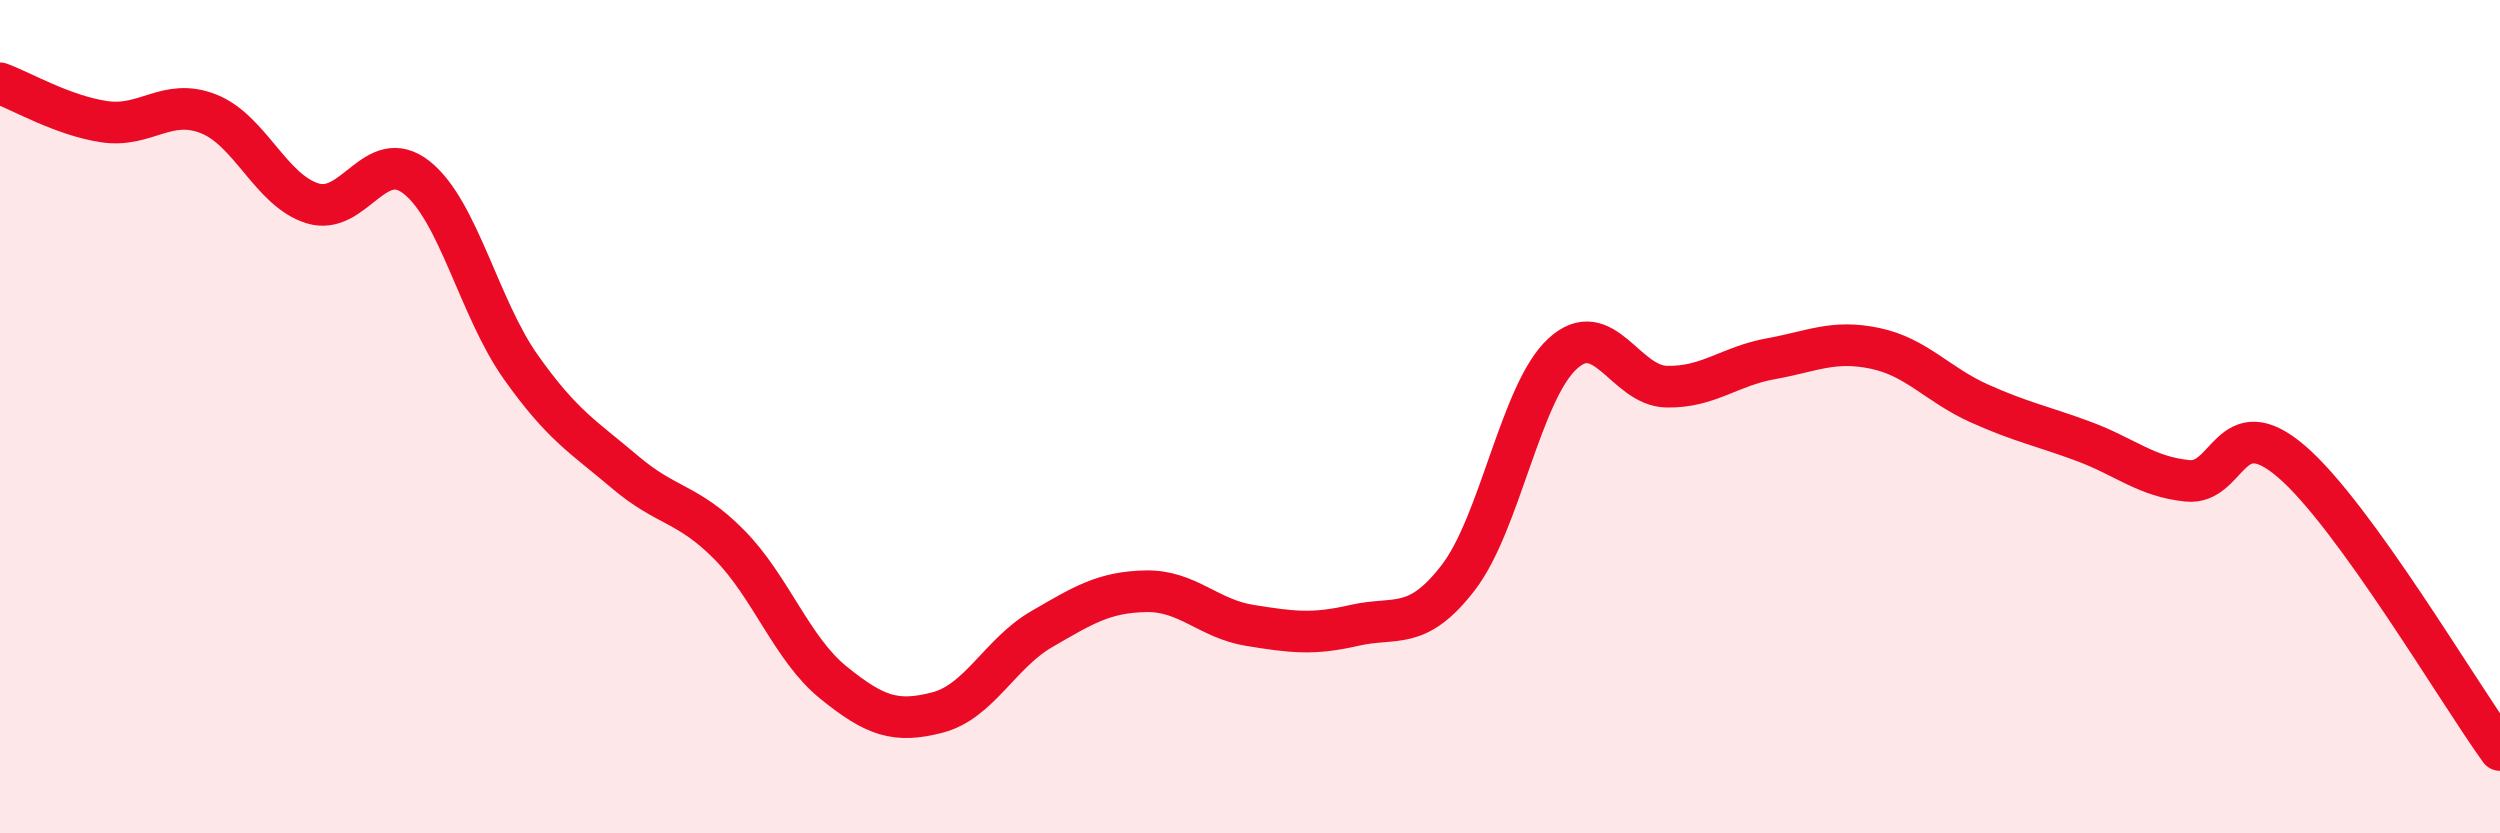 
    <svg width="60" height="20" viewBox="0 0 60 20" xmlns="http://www.w3.org/2000/svg">
      <path
        d="M 0,2 C 0.5,2.18 1.5,2.77 2.5,2.92 C 3.5,3.07 4,2.34 5,2.73 C 6,3.12 6.5,4.57 7.5,4.88 C 8.5,5.19 9,3.47 10,4.26 C 11,5.05 11.5,7.4 12.5,8.81 C 13.5,10.22 14,10.48 15,11.33 C 16,12.18 16.5,12.06 17.5,13.07 C 18.5,14.08 19,15.57 20,16.38 C 21,17.19 21.5,17.36 22.5,17.1 C 23.5,16.84 24,15.68 25,15.1 C 26,14.52 26.5,14.21 27.5,14.19 C 28.5,14.17 29,14.85 30,15.01 C 31,15.17 31.5,15.24 32.5,15.01 C 33.5,14.78 34,15.16 35,13.86 C 36,12.56 36.5,9.41 37.5,8.49 C 38.5,7.57 39,9.26 40,9.28 C 41,9.3 41.5,8.79 42.5,8.61 C 43.5,8.43 44,8.15 45,8.36 C 46,8.57 46.5,9.23 47.5,9.68 C 48.5,10.13 49,10.22 50,10.59 C 51,10.96 51.5,11.44 52.5,11.54 C 53.5,11.64 53.5,9.79 55,11.08 C 56.5,12.37 59,16.62 60,18L60 20L0 20Z"
        fill="#EB0A25"
        opacity="0.1"
        stroke-linecap="round"
        stroke-linejoin="round"
      />
      <path
        d="M 0,2 C 0.5,2.18 1.5,2.77 2.5,2.92 C 3.5,3.07 4,2.34 5,2.73 C 6,3.12 6.5,4.57 7.5,4.88 C 8.5,5.19 9,3.47 10,4.26 C 11,5.05 11.5,7.4 12.5,8.81 C 13.5,10.22 14,10.48 15,11.33 C 16,12.18 16.5,12.06 17.5,13.07 C 18.5,14.08 19,15.57 20,16.38 C 21,17.19 21.5,17.36 22.5,17.1 C 23.5,16.84 24,15.68 25,15.1 C 26,14.52 26.5,14.21 27.5,14.19 C 28.5,14.17 29,14.85 30,15.01 C 31,15.17 31.5,15.24 32.5,15.01 C 33.5,14.78 34,15.16 35,13.86 C 36,12.56 36.5,9.41 37.5,8.49 C 38.5,7.57 39,9.26 40,9.28 C 41,9.3 41.5,8.79 42.5,8.61 C 43.5,8.43 44,8.15 45,8.36 C 46,8.57 46.5,9.23 47.5,9.68 C 48.5,10.13 49,10.22 50,10.59 C 51,10.96 51.5,11.44 52.5,11.54 C 53.5,11.64 53.5,9.79 55,11.08 C 56.5,12.37 59,16.62 60,18"
        stroke="#EB0A25"
        stroke-width="1"
        fill="none"
        stroke-linecap="round"
        stroke-linejoin="round"
      />
    </svg>
  
